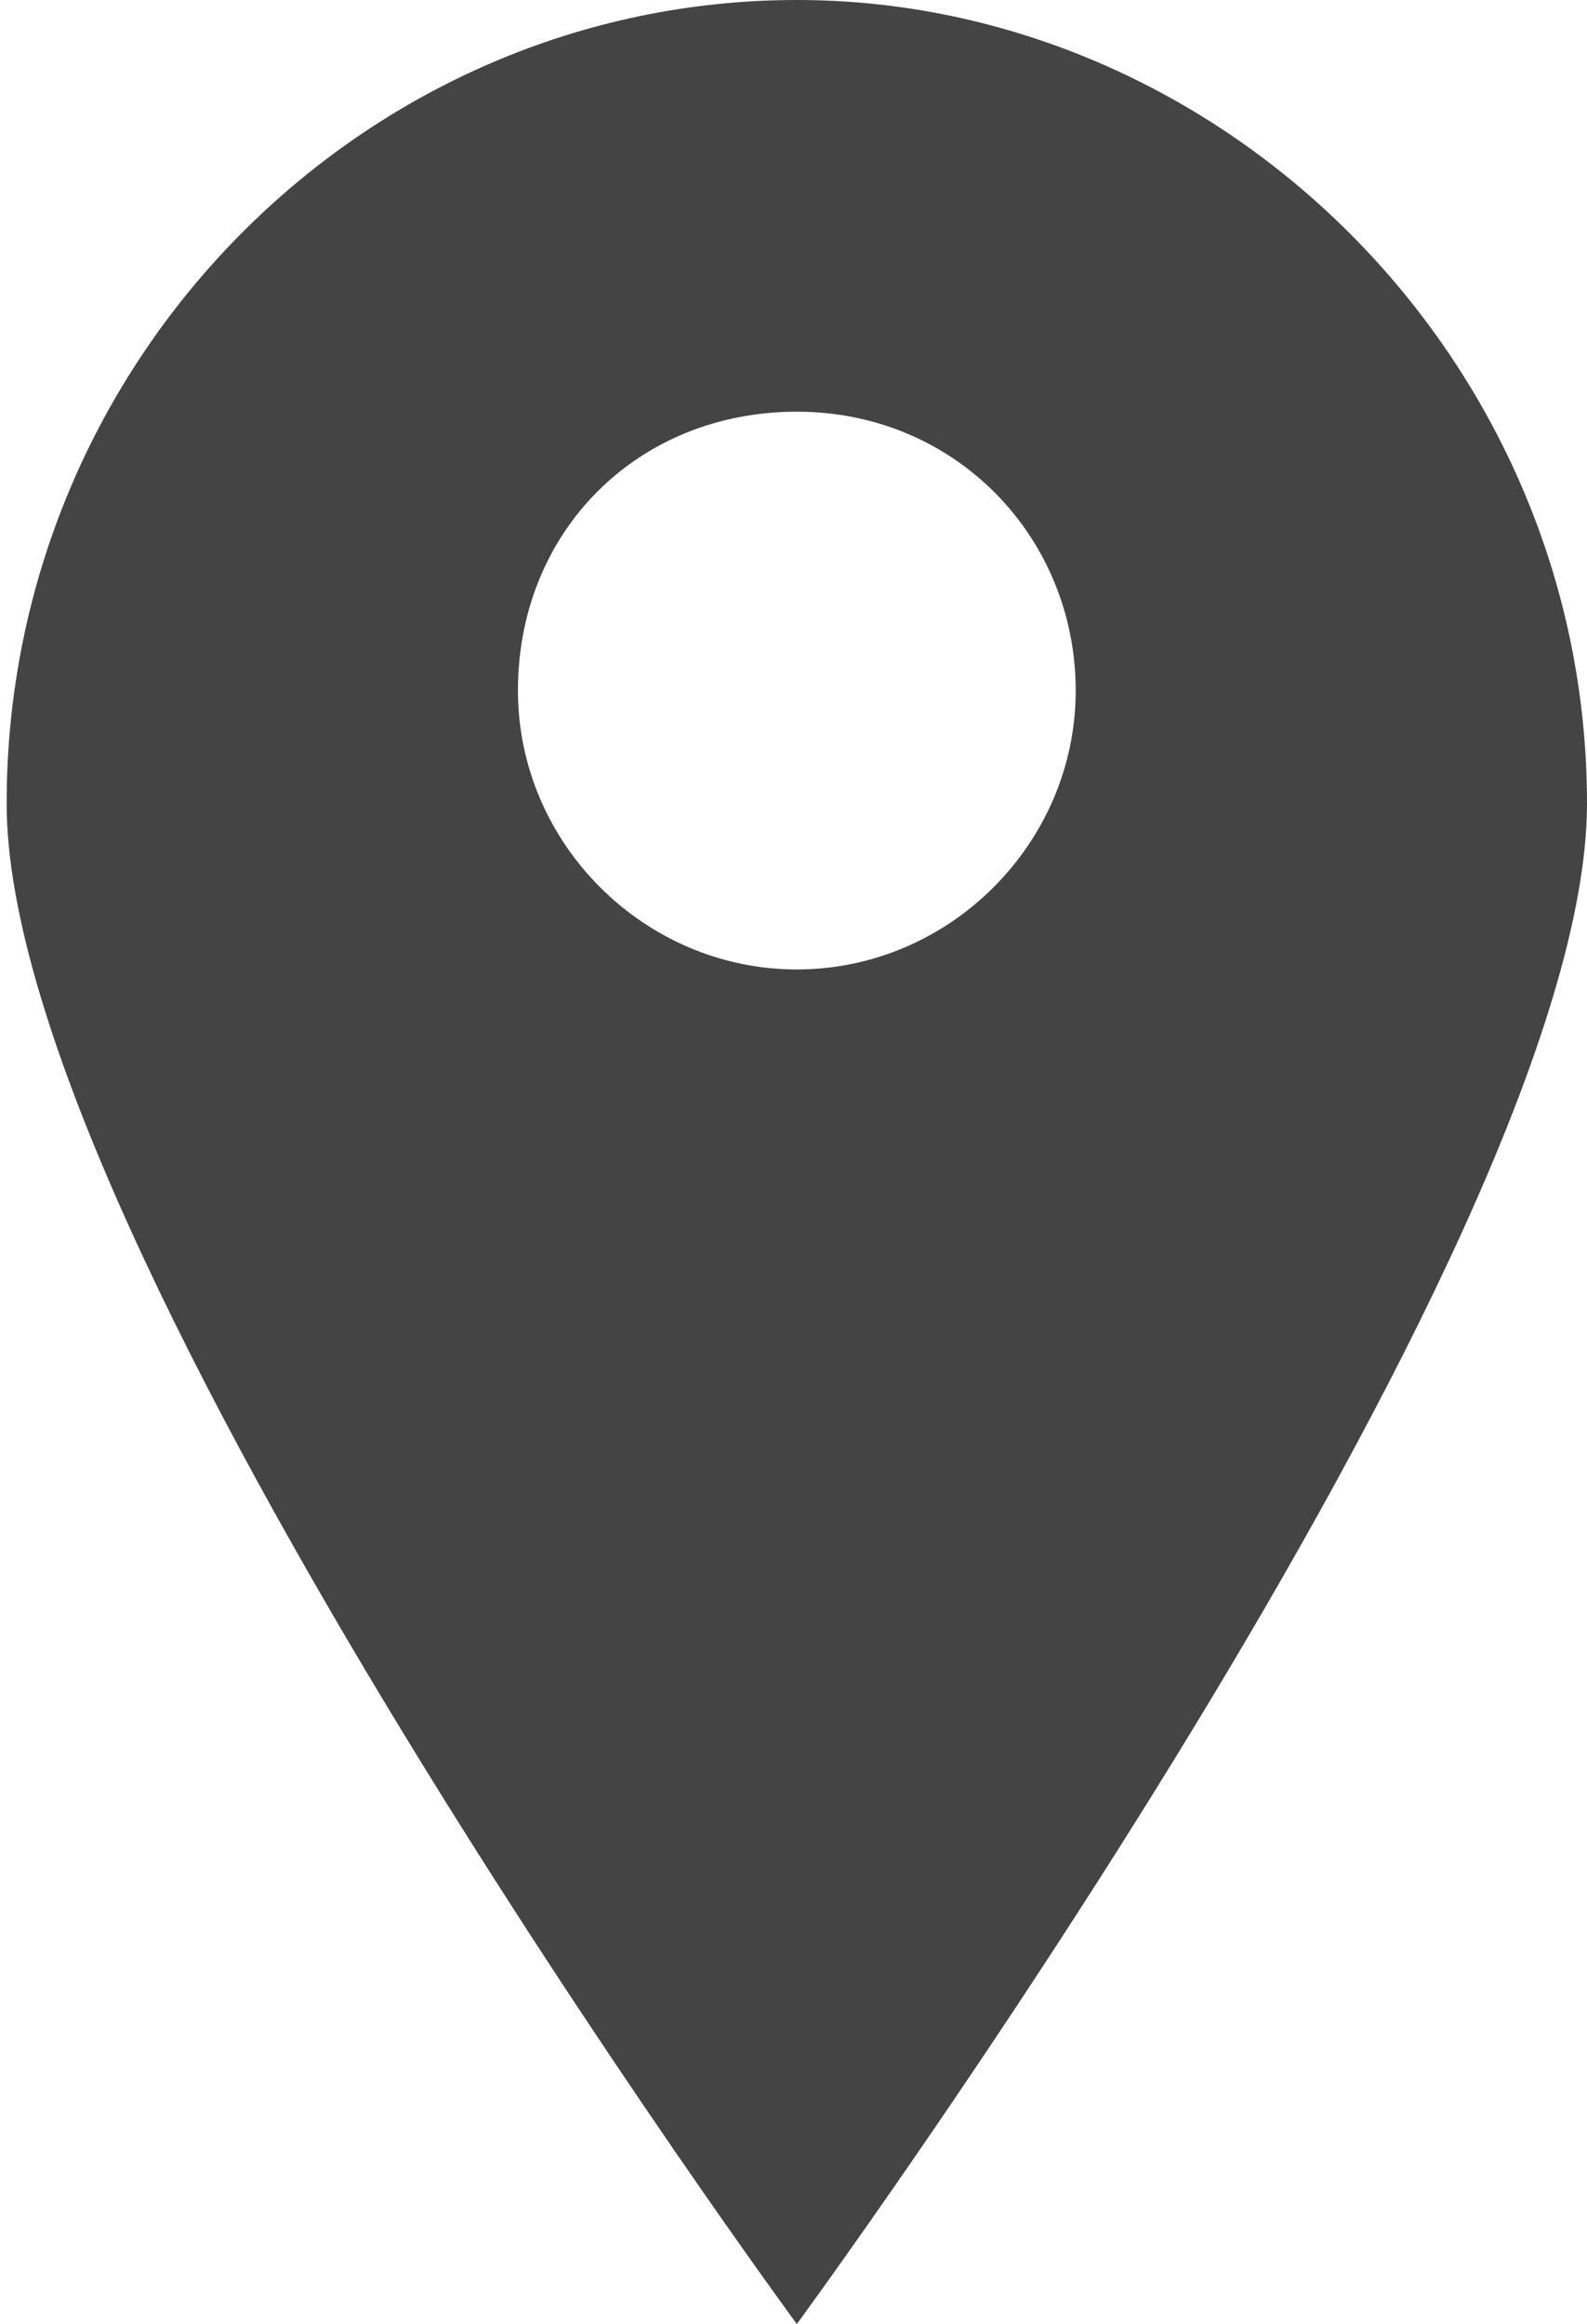 <?xml version="1.0" encoding="utf-8"?>
<!-- Generator: Adobe Illustrator 21.1.0, SVG Export Plug-In . SVG Version: 6.00 Build 0)  -->
<svg version="1.1" id="pin-icon" xmlns="http://www.w3.org/2000/svg" xmlns:xlink="http://www.w3.org/1999/xlink" x="0px" y="0px"
	 viewBox="0 0 23.9 35" style="enable-background:new 0 0 23.9 35;" xml:space="preserve">
<style type="text/css">
	.st0{fill-rule:evenodd;clip-rule:evenodd;fill:#444444;}
</style>
<path class="st0" d="M12,0C5.5,0,0.1,5.4,0.1,12.1C0.1,18.8,12,35,12,35s11.9-16.2,11.9-22.9C23.9,5.4,18.4,0,12,0z M12,14.6
	c-2.3,0-4.2-1.9-4.2-4.2C7.8,8,9.6,6.2,12,6.2s4.2,1.9,4.2,4.2C16.2,12.7,14.3,14.6,12,14.6z"/>
</svg>
